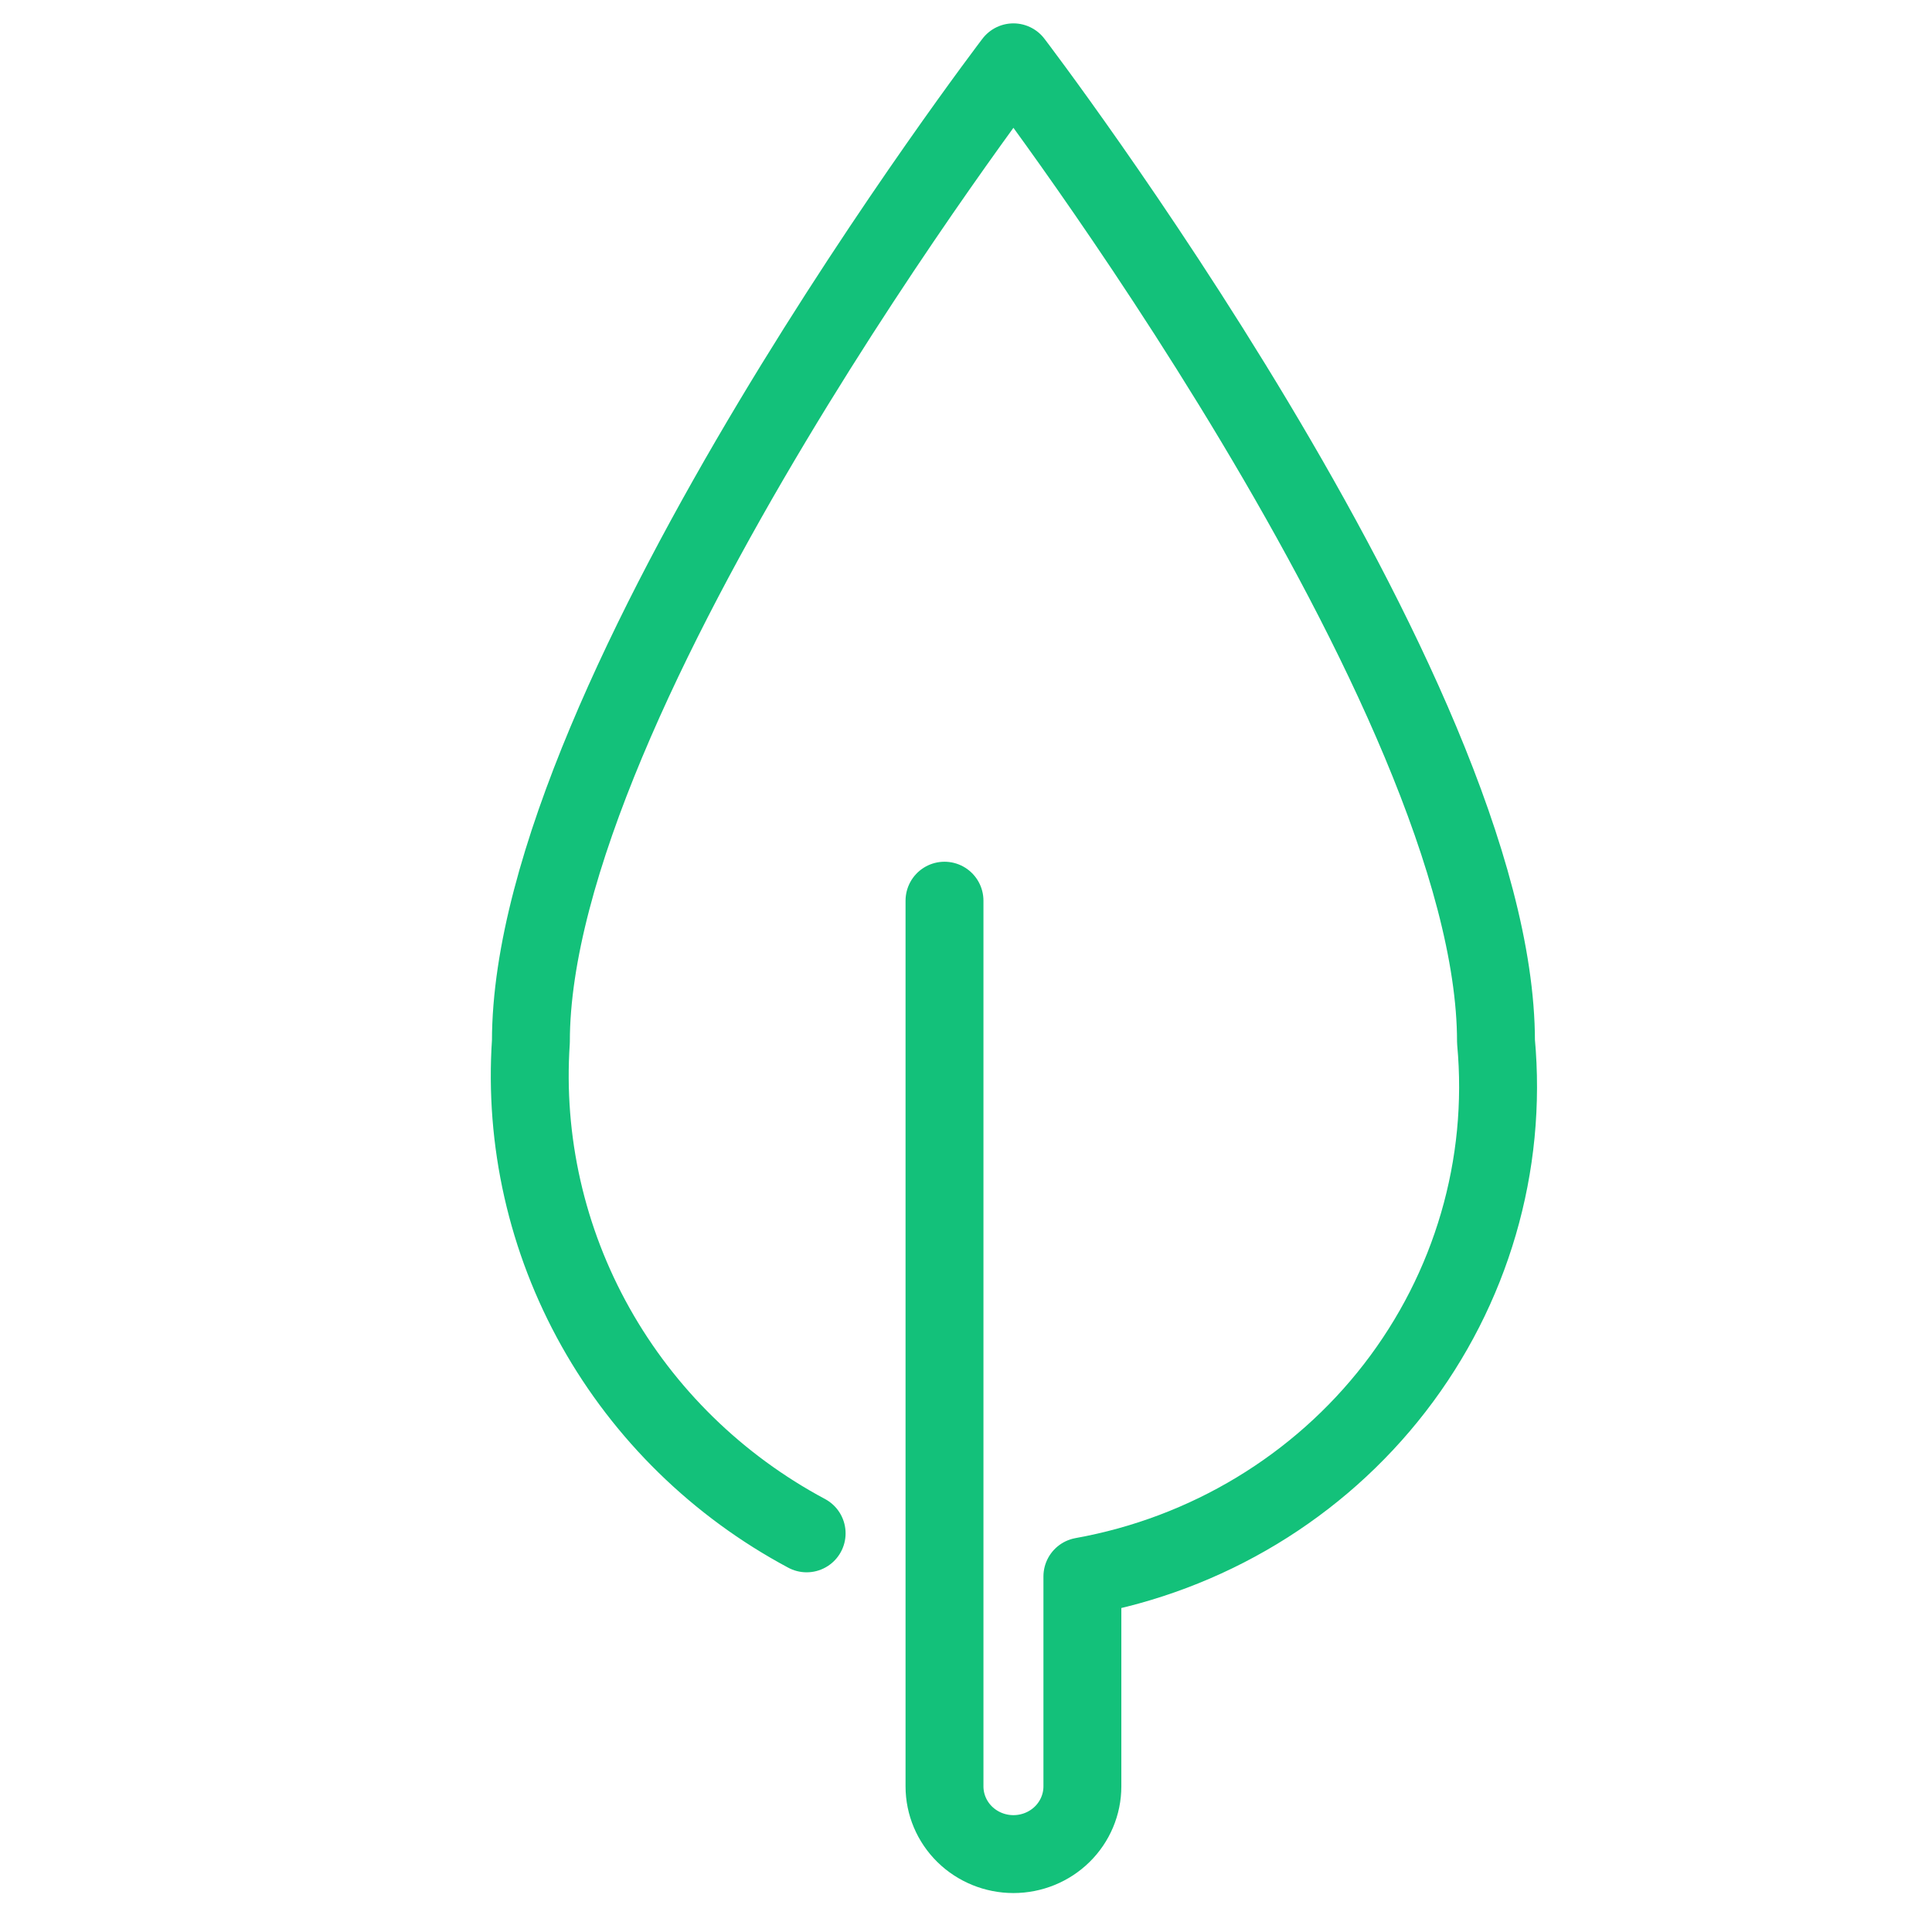 <svg width="62" height="62" viewBox="0 0 62 62" fill="none" xmlns="http://www.w3.org/2000/svg">
<path d="M30.31 28.904V57.327C30.31 57.903 30.543 58.456 30.958 58.864C31.373 59.271 31.936 59.5 32.522 59.5C33.109 59.5 33.672 59.271 34.087 58.864C34.502 58.456 34.735 57.903 34.735 57.327V50.59C38.729 49.872 42.306 47.713 44.762 44.536C47.218 41.36 48.376 37.396 48.008 33.423C48.008 22.288 32.522 2 32.522 2C32.522 2 17.037 22.288 17.037 33.423C16.823 36.609 17.543 39.789 19.111 42.586C20.68 45.383 23.03 47.681 25.886 49.207" stroke="#13C17A" stroke-width="2.5" stroke-linecap="round" stroke-linejoin="round"/>
</svg>
